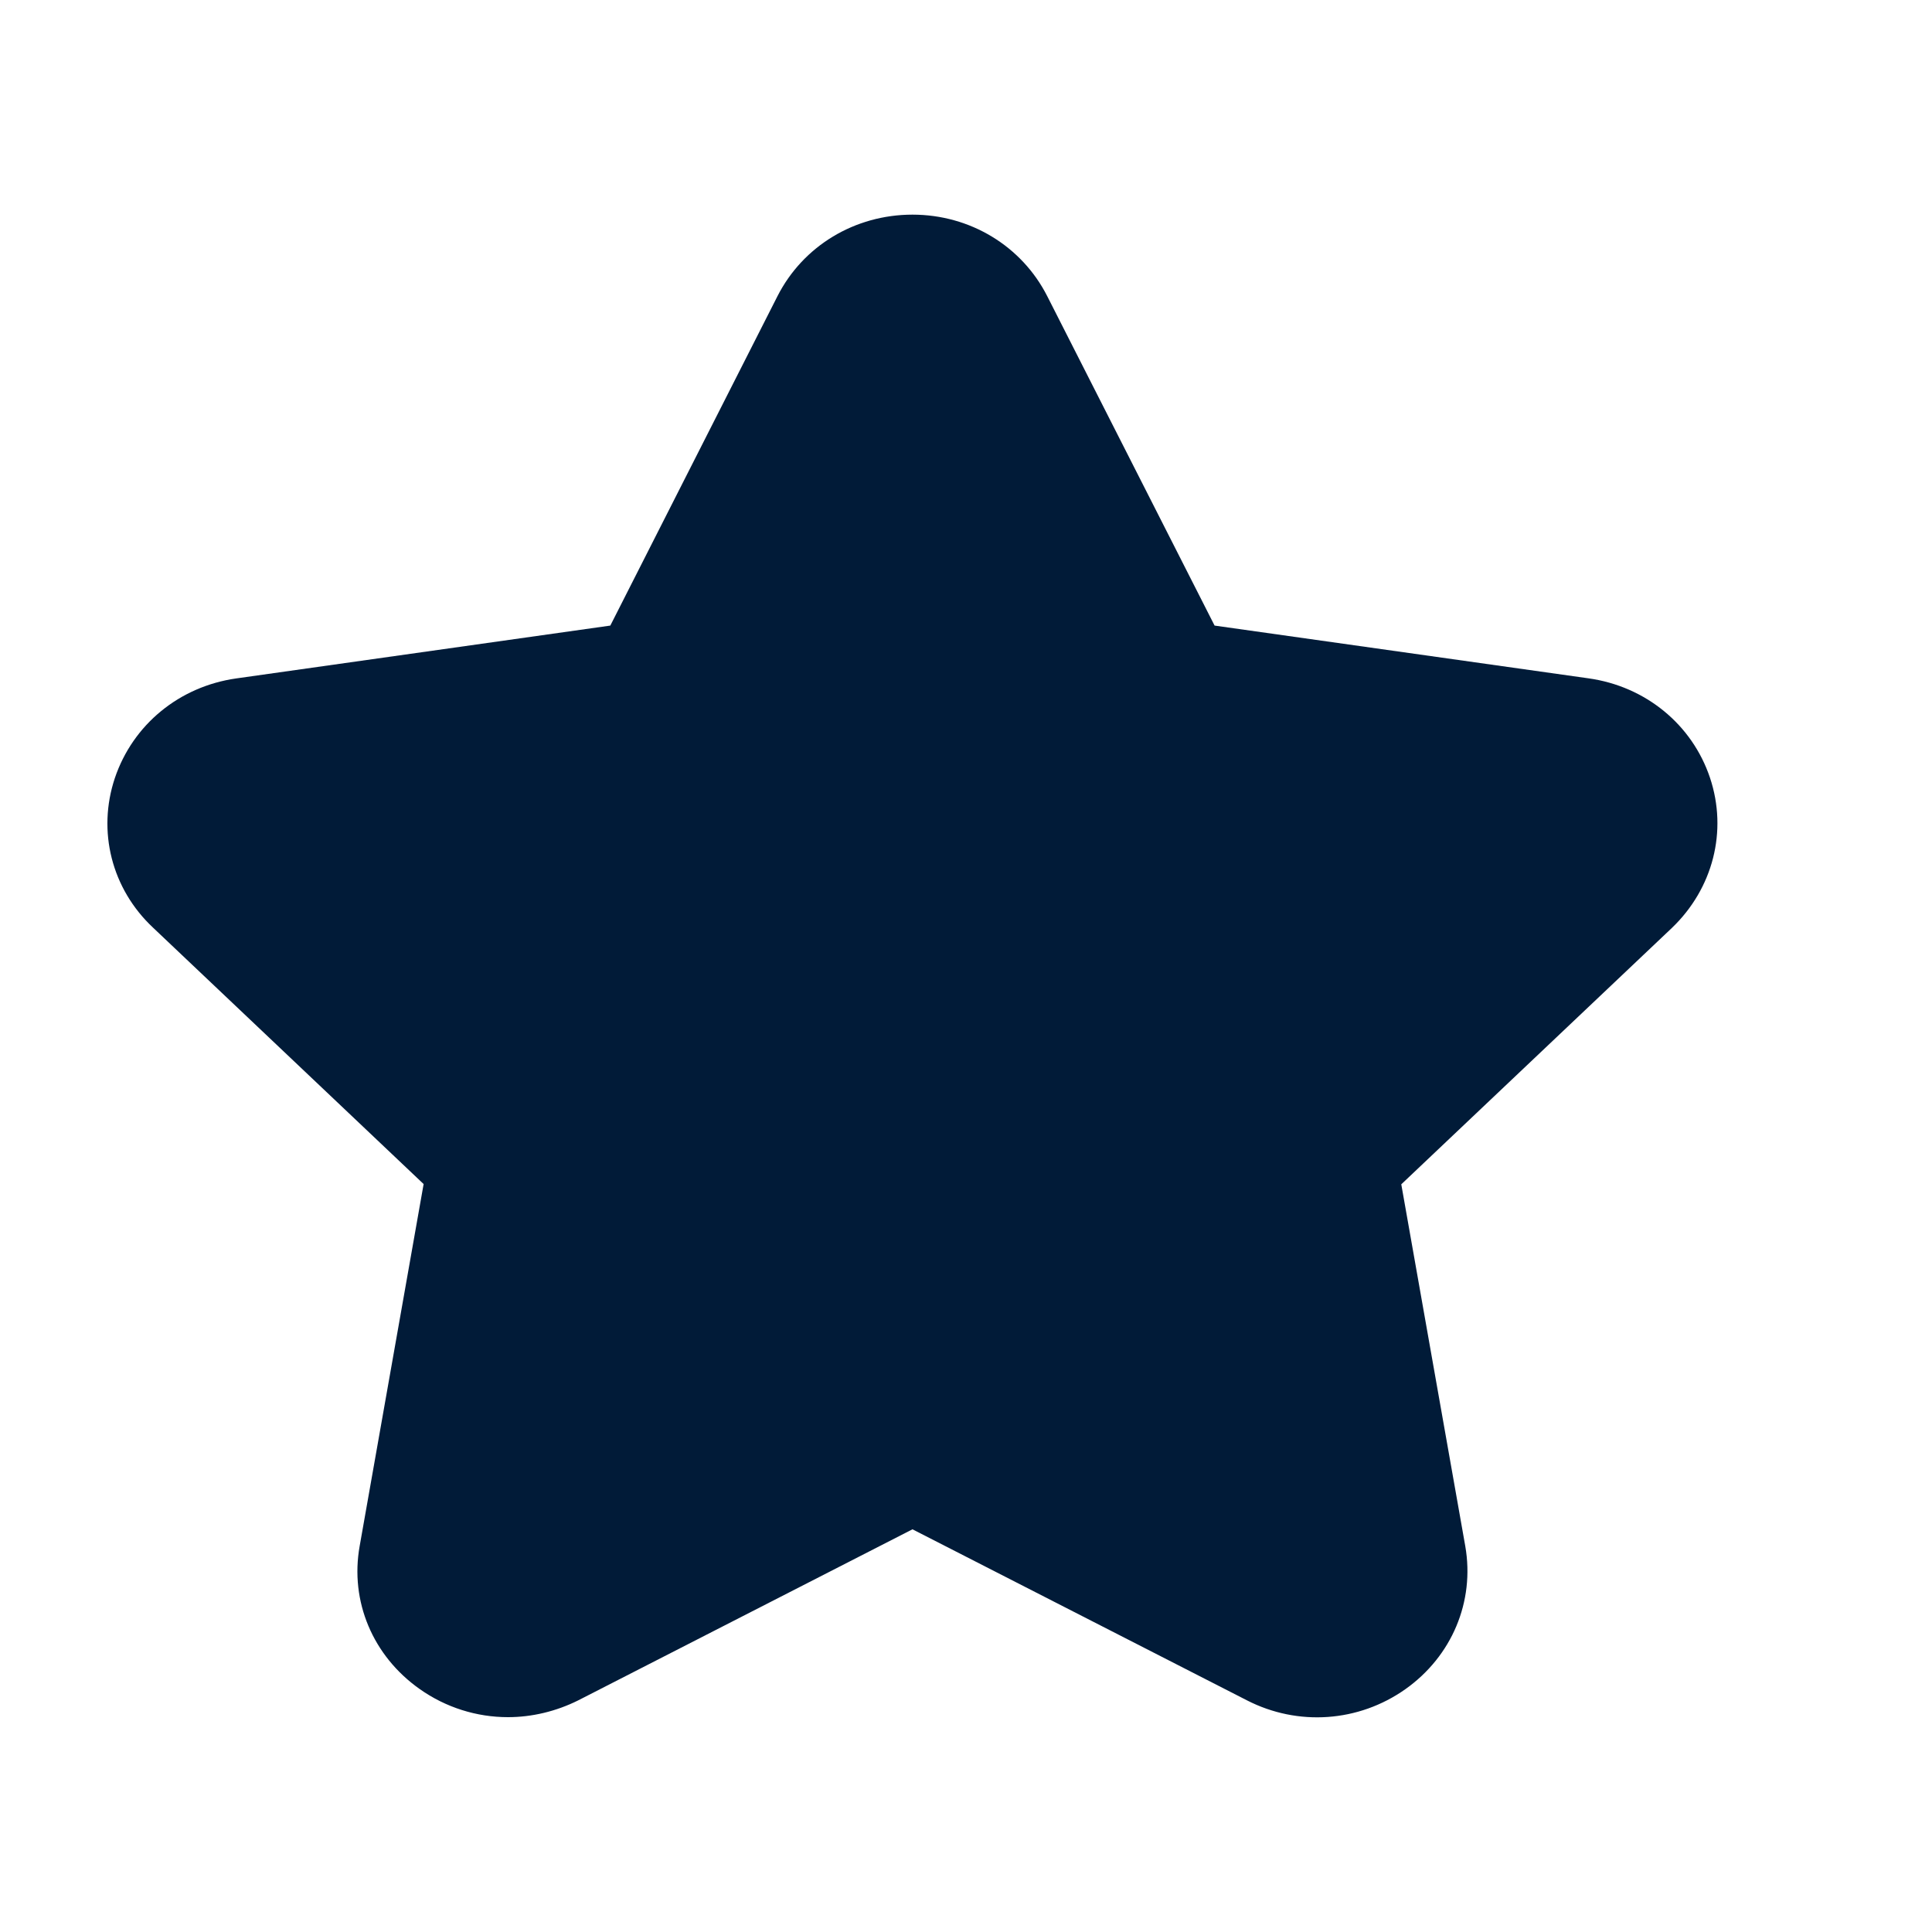 <svg width="30" height="30" viewBox="0 0 30 30" fill="none" xmlns="http://www.w3.org/2000/svg">
<path d="M26.553 12.078C26.276 11.251 25.553 10.657 24.665 10.533L18.86 9.714L16.263 4.602C15.868 3.821 15.064 3.333 14.169 3.333C13.274 3.333 12.47 3.818 12.073 4.598L9.477 9.714L3.672 10.534C2.784 10.659 2.064 11.252 1.784 12.08C1.507 12.907 1.733 13.802 2.377 14.405L6.578 18.386L5.585 24.006C5.431 24.864 5.788 25.712 6.515 26.226C6.923 26.515 7.403 26.664 7.888 26.664C8.258 26.664 8.634 26.575 8.979 26.403L14.169 23.747L19.363 26.403C20.155 26.809 21.097 26.742 21.822 26.23C22.545 25.718 22.902 24.869 22.753 24.01L21.759 18.39L25.961 14.409C26.6 13.797 26.829 12.905 26.553 12.078L26.553 12.078Z" fill="#011B38"/>
</svg>
